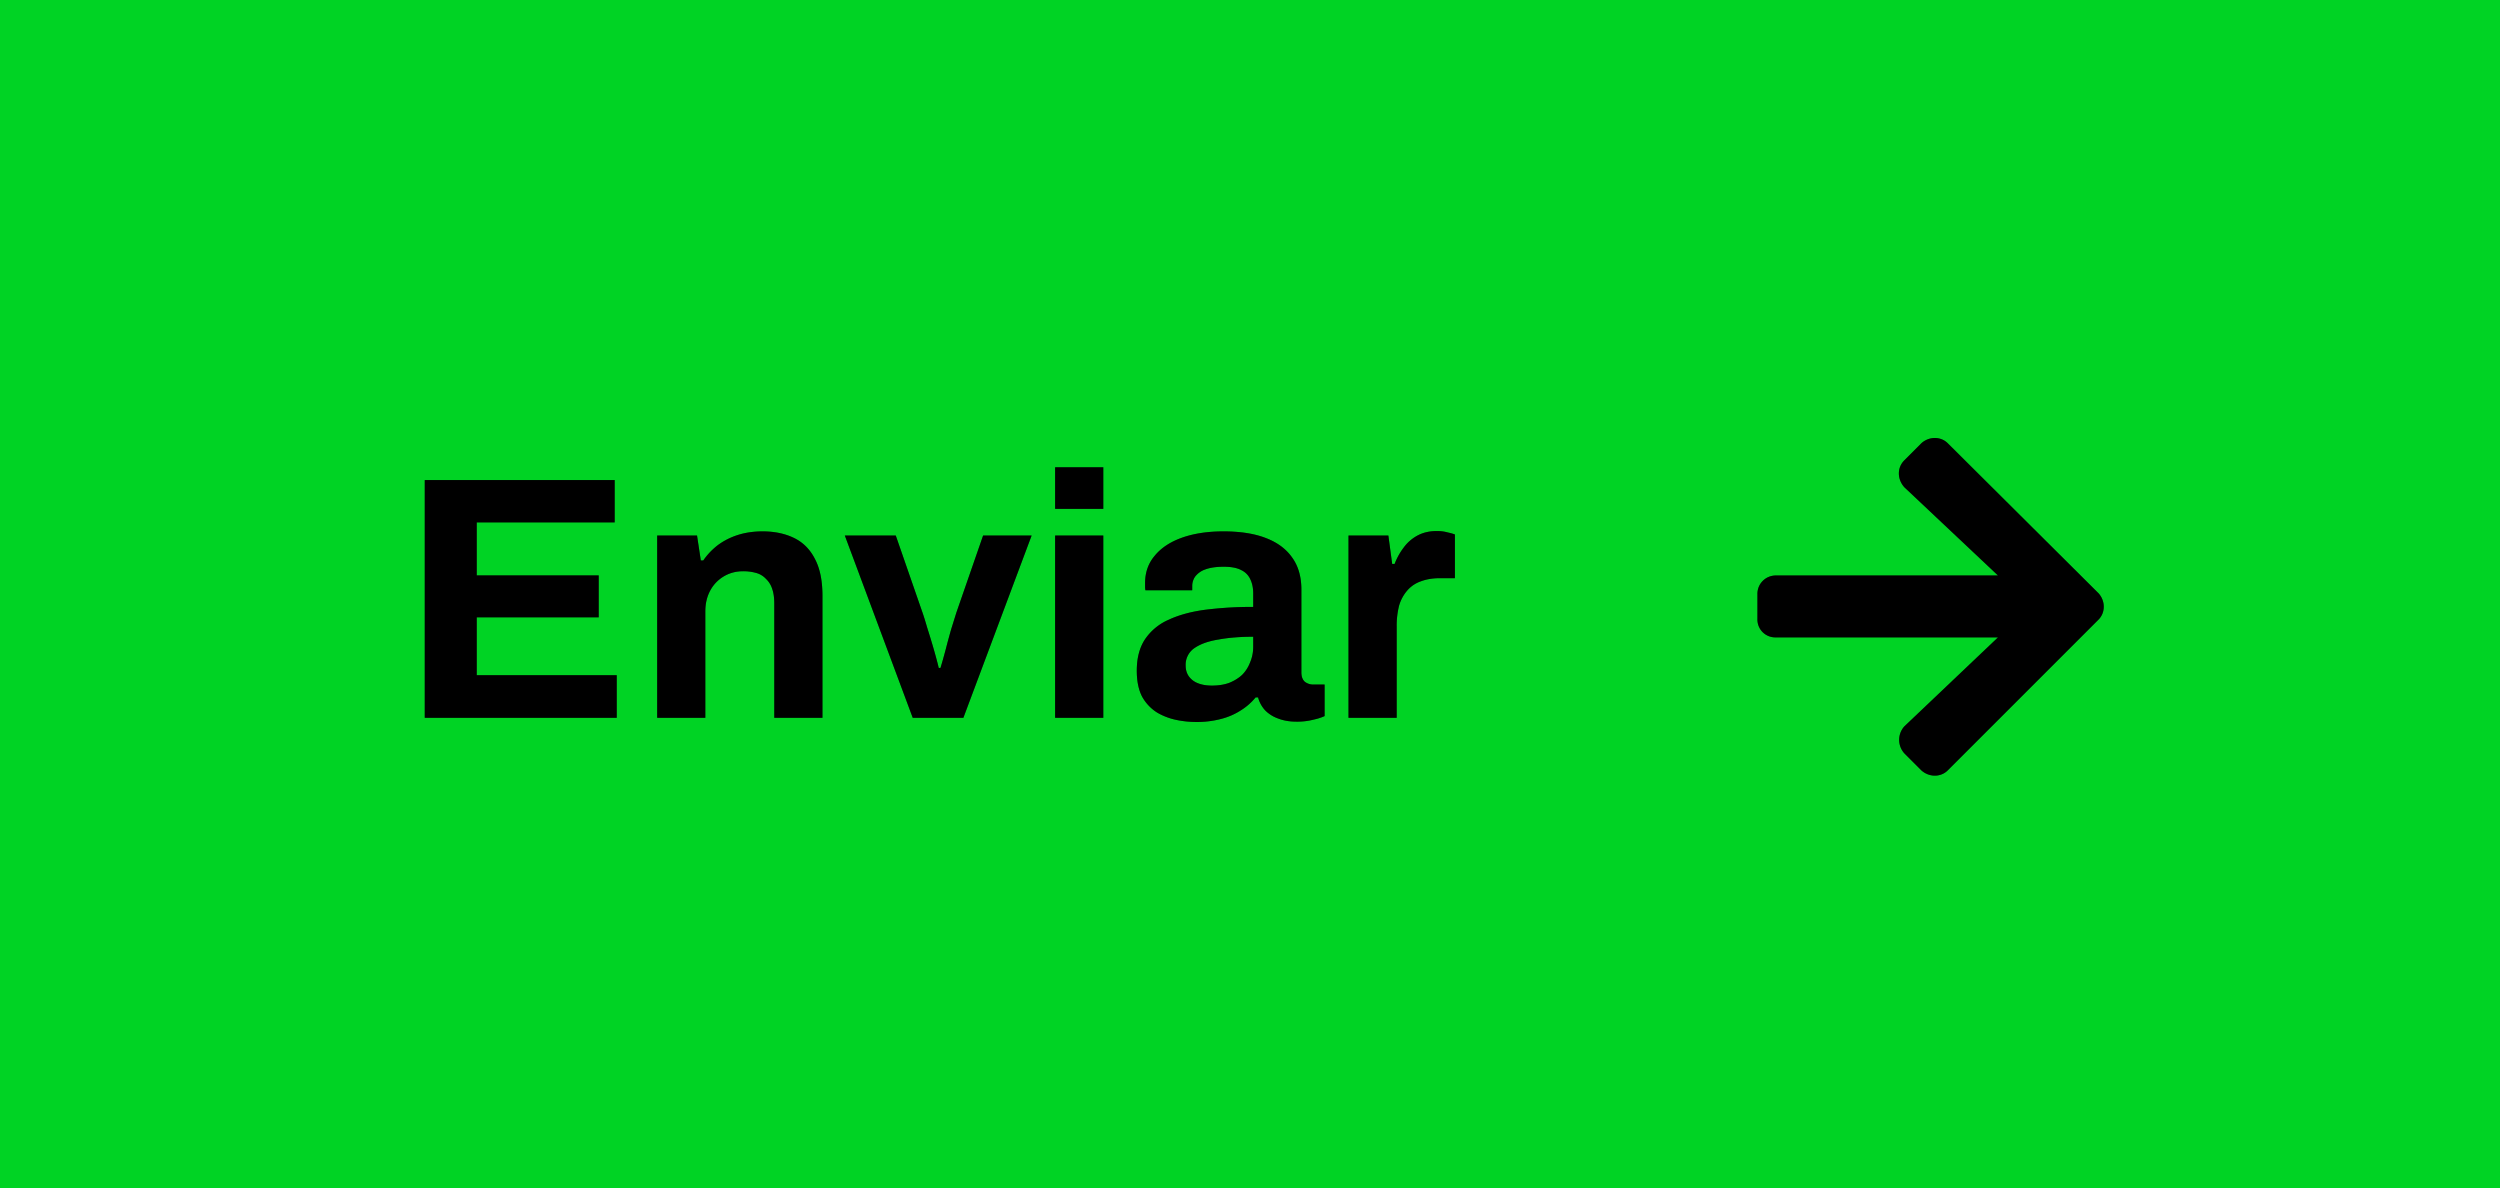 <svg width="101" height="48" fill="none" xmlns="http://www.w3.org/2000/svg"><path fill="#00D324" d="M0 0h101v48H0z"/><path d="M17.16 29v-9.604h7.673v1.708H19.26v2.142h4.928v1.694H19.26v2.338h5.656V29H17.16zm9.39 0v-7.364h1.61l.153 1.008h.098a2.75 2.75 0 01.602-.63c.243-.177.514-.313.812-.406.299-.093.626-.14.98-.14.486 0 .91.089 1.274.266.364.177.644.457.84.84.206.383.308.882.308 1.498V29h-1.946v-4.62c0-.233-.028-.43-.084-.588a.942.942 0 00-.252-.406.84.84 0 00-.392-.238 1.881 1.881 0 00-.532-.07c-.289 0-.55.07-.784.21a1.47 1.47 0 00-.546.574c-.13.243-.196.523-.196.84V29H26.55zm10.325 0l-2.744-7.364h2.058l1.078 3.108c.056.159.121.369.196.63.084.261.168.537.252.826.084.29.154.55.21.784h.07c.066-.215.136-.462.21-.742.075-.29.15-.565.224-.826l.21-.672 1.078-3.108h1.96L38.92 29h-2.044zm5.752-8.442v-1.68h1.946v1.68h-1.946zm0 8.442v-7.364h1.946V29h-1.946zm5.679.168a4.01 4.01 0 01-.784-.084 2.575 2.575 0 01-.77-.294 1.775 1.775 0 01-.602-.63c-.15-.28-.224-.635-.224-1.064 0-.513.112-.938.336-1.274a2.21 2.21 0 01.952-.784c.42-.196.92-.331 1.498-.406a15.054 15.054 0 011.918-.112v-.546c0-.215-.038-.401-.112-.56a.751.751 0 00-.364-.378c-.168-.093-.406-.14-.714-.14-.308 0-.56.037-.756.112a.868.868 0 00-.406.294.666.666 0 00-.112.378v.168h-1.89a.644.644 0 01-.014-.126v-.168c0-.43.13-.798.392-1.106.261-.317.63-.56 1.106-.728.476-.168 1.031-.252 1.666-.252.681 0 1.25.089 1.708.266.466.177.821.439 1.064.784.252.345.378.78.378 1.302v3.346c0 .168.047.294.14.378a.559.559 0 00.336.112h.462v1.274a2.15 2.15 0 01-.434.14 2.629 2.629 0 01-.714.084c-.27 0-.514-.042-.728-.126a1.394 1.394 0 01-.518-.322 1.243 1.243 0 01-.294-.532h-.098a2.441 2.441 0 01-.588.518 2.7 2.7 0 01-.798.35 3.84 3.84 0 01-1.036.126zm.658-1.47c.261 0 .495-.037.7-.112.205-.084.378-.191.518-.322.14-.14.247-.308.322-.504.084-.196.126-.406.126-.63v-.406c-.523 0-.99.037-1.4.112-.41.065-.737.182-.98.35a.814.814 0 00-.35.7c0 .168.042.313.126.434a.797.797 0 00.364.28c.158.065.35.098.574.098zM54.48 29v-7.364h1.61l.154 1.148h.098a2.64 2.64 0 01.364-.658 1.67 1.67 0 01.56-.49c.224-.121.485-.182.784-.182.159 0 .303.019.434.056.13.028.229.056.294.084v1.764h-.602c-.29 0-.546.042-.77.126a1.281 1.281 0 00-.546.364 1.63 1.63 0 00-.336.616 3.303 3.303 0 00-.098.854V29H54.48z" fill="#000"/><path d="M17.16 29v-9.604h7.673v1.708H19.26v2.142h4.928v1.694H19.26v2.338h5.656V29H17.16zm9.39 0v-7.364h1.61l.153 1.008h.098a2.75 2.75 0 01.602-.63c.243-.177.514-.313.812-.406.299-.093.626-.14.98-.14.486 0 .91.089 1.274.266.364.177.644.457.84.84.206.383.308.882.308 1.498V29h-1.946v-4.62c0-.233-.028-.43-.084-.588a.942.942 0 00-.252-.406.84.84 0 00-.392-.238 1.881 1.881 0 00-.532-.07c-.289 0-.55.07-.784.21a1.47 1.47 0 00-.546.574c-.13.243-.196.523-.196.84V29H26.55zm10.325 0l-2.744-7.364h2.058l1.078 3.108c.056.159.121.369.196.63.084.261.168.537.252.826.084.29.154.55.21.784h.07c.066-.215.136-.462.21-.742.075-.29.15-.565.224-.826l.21-.672 1.078-3.108h1.96L38.92 29h-2.044zm5.752-8.442v-1.68h1.946v1.68h-1.946zm0 8.442v-7.364h1.946V29h-1.946zm5.679.168a4.01 4.01 0 01-.784-.084 2.575 2.575 0 01-.77-.294 1.775 1.775 0 01-.602-.63c-.15-.28-.224-.635-.224-1.064 0-.513.112-.938.336-1.274a2.21 2.21 0 01.952-.784c.42-.196.92-.331 1.498-.406a15.054 15.054 0 011.918-.112v-.546c0-.215-.038-.401-.112-.56a.751.751 0 00-.364-.378c-.168-.093-.406-.14-.714-.14-.308 0-.56.037-.756.112a.868.868 0 00-.406.294.666.666 0 00-.112.378v.168h-1.89a.644.644 0 01-.014-.126v-.168c0-.43.13-.798.392-1.106.261-.317.63-.56 1.106-.728.476-.168 1.031-.252 1.666-.252.681 0 1.25.089 1.708.266.466.177.821.439 1.064.784.252.345.378.78.378 1.302v3.346c0 .168.047.294.14.378a.559.559 0 00.336.112h.462v1.274a2.15 2.15 0 01-.434.14 2.629 2.629 0 01-.714.084c-.27 0-.514-.042-.728-.126a1.394 1.394 0 01-.518-.322 1.243 1.243 0 01-.294-.532h-.098a2.441 2.441 0 01-.588.518 2.7 2.7 0 01-.798.35 3.84 3.84 0 01-1.036.126zm.658-1.47c.261 0 .495-.037.7-.112.205-.084.378-.191.518-.322.14-.14.247-.308.322-.504.084-.196.126-.406.126-.63v-.406c-.523 0-.99.037-1.4.112-.41.065-.737.182-.98.35a.814.814 0 00-.35.7c0 .168.042.313.126.434a.797.797 0 00.364.28c.158.065.35.098.574.098zM54.48 29v-7.364h1.61l.154 1.148h.098a2.64 2.64 0 01.364-.658 1.67 1.67 0 01.56-.49c.224-.121.485-.182.784-.182.159 0 .303.019.434.056.13.028.229.056.294.084v1.764h-.602c-.29 0-.546.042-.77.126a1.281 1.281 0 00-.546.364 1.63 1.63 0 00-.336.616 3.303 3.303 0 00-.098.854V29H54.48z" fill="#000" fill-opacity=".2"/><path d="M17.16 29v-9.604h7.673v1.708H19.26v2.142h4.928v1.694H19.26v2.338h5.656V29H17.16zm9.39 0v-7.364h1.61l.153 1.008h.098a2.75 2.75 0 01.602-.63c.243-.177.514-.313.812-.406.299-.093.626-.14.98-.14.486 0 .91.089 1.274.266.364.177.644.457.84.84.206.383.308.882.308 1.498V29h-1.946v-4.62c0-.233-.028-.43-.084-.588a.942.942 0 00-.252-.406.84.84 0 00-.392-.238 1.881 1.881 0 00-.532-.07c-.289 0-.55.07-.784.21a1.47 1.47 0 00-.546.574c-.13.243-.196.523-.196.84V29H26.55zm10.325 0l-2.744-7.364h2.058l1.078 3.108c.056.159.121.369.196.63.084.261.168.537.252.826.084.29.154.55.21.784h.07c.066-.215.136-.462.21-.742.075-.29.15-.565.224-.826l.21-.672 1.078-3.108h1.96L38.92 29h-2.044zm5.752-8.442v-1.68h1.946v1.68h-1.946zm0 8.442v-7.364h1.946V29h-1.946zm5.679.168a4.01 4.01 0 01-.784-.084 2.575 2.575 0 01-.77-.294 1.775 1.775 0 01-.602-.63c-.15-.28-.224-.635-.224-1.064 0-.513.112-.938.336-1.274a2.21 2.21 0 01.952-.784c.42-.196.92-.331 1.498-.406a15.054 15.054 0 011.918-.112v-.546c0-.215-.038-.401-.112-.56a.751.751 0 00-.364-.378c-.168-.093-.406-.14-.714-.14-.308 0-.56.037-.756.112a.868.868 0 00-.406.294.666.666 0 00-.112.378v.168h-1.89a.644.644 0 01-.014-.126v-.168c0-.43.13-.798.392-1.106.261-.317.63-.56 1.106-.728.476-.168 1.031-.252 1.666-.252.681 0 1.25.089 1.708.266.466.177.821.439 1.064.784.252.345.378.78.378 1.302v3.346c0 .168.047.294.14.378a.559.559 0 00.336.112h.462v1.274a2.15 2.15 0 01-.434.14 2.629 2.629 0 01-.714.084c-.27 0-.514-.042-.728-.126a1.394 1.394 0 01-.518-.322 1.243 1.243 0 01-.294-.532h-.098a2.441 2.441 0 01-.588.518 2.7 2.7 0 01-.798.35 3.84 3.84 0 01-1.036.126zm.658-1.47c.261 0 .495-.037.7-.112.205-.084.378-.191.518-.322.14-.14.247-.308.322-.504.084-.196.126-.406.126-.63v-.406c-.523 0-.99.037-1.4.112-.41.065-.737.182-.98.35a.814.814 0 00-.35.7c0 .168.042.313.126.434a.797.797 0 00.364.28c.158.065.35.098.574.098zM54.48 29v-7.364h1.61l.154 1.148h.098a2.64 2.64 0 01.364-.658 1.67 1.67 0 01.56-.49c.224-.121.485-.182.784-.182.159 0 .303.019.434.056.13.028.229.056.294.084v1.764h-.602c-.29 0-.546.042-.77.126a1.281 1.281 0 00-.546.364 1.63 1.63 0 00-.336.616 3.303 3.303 0 00-.098.854V29H54.48z" fill="#000" fill-opacity=".2"/><path d="M76.938 18.594l.687-.688c.313-.281.781-.281 1.063 0l6.093 6.063c.281.312.281.781 0 1.062l-6.094 6.094c-.28.281-.75.281-1.062 0l-.688-.688a.814.814 0 010-1.093l3.782-3.594H71.75A.722.722 0 0171 25v-1a.74.74 0 01.75-.75h8.969l-3.781-3.563c-.282-.312-.313-.78 0-1.093z" fill="#000"/><path d="M76.938 18.594l.687-.688c.313-.281.781-.281 1.063 0l6.093 6.063c.281.312.281.781 0 1.062l-6.094 6.094c-.28.281-.75.281-1.062 0l-.688-.688a.814.814 0 010-1.093l3.782-3.594H71.75A.722.722 0 0171 25v-1a.74.74 0 01.75-.75h8.969l-3.781-3.563c-.282-.312-.313-.78 0-1.093z" fill="#000" fill-opacity=".2"/><path d="M76.938 18.594l.687-.688c.313-.281.781-.281 1.063 0l6.093 6.063c.281.312.281.781 0 1.062l-6.094 6.094c-.28.281-.75.281-1.062 0l-.688-.688a.814.814 0 010-1.093l3.782-3.594H71.75A.722.722 0 0171 25v-1a.74.74 0 01.75-.75h8.969l-3.781-3.563c-.282-.312-.313-.78 0-1.093z" fill="#000" fill-opacity=".2"/></svg>